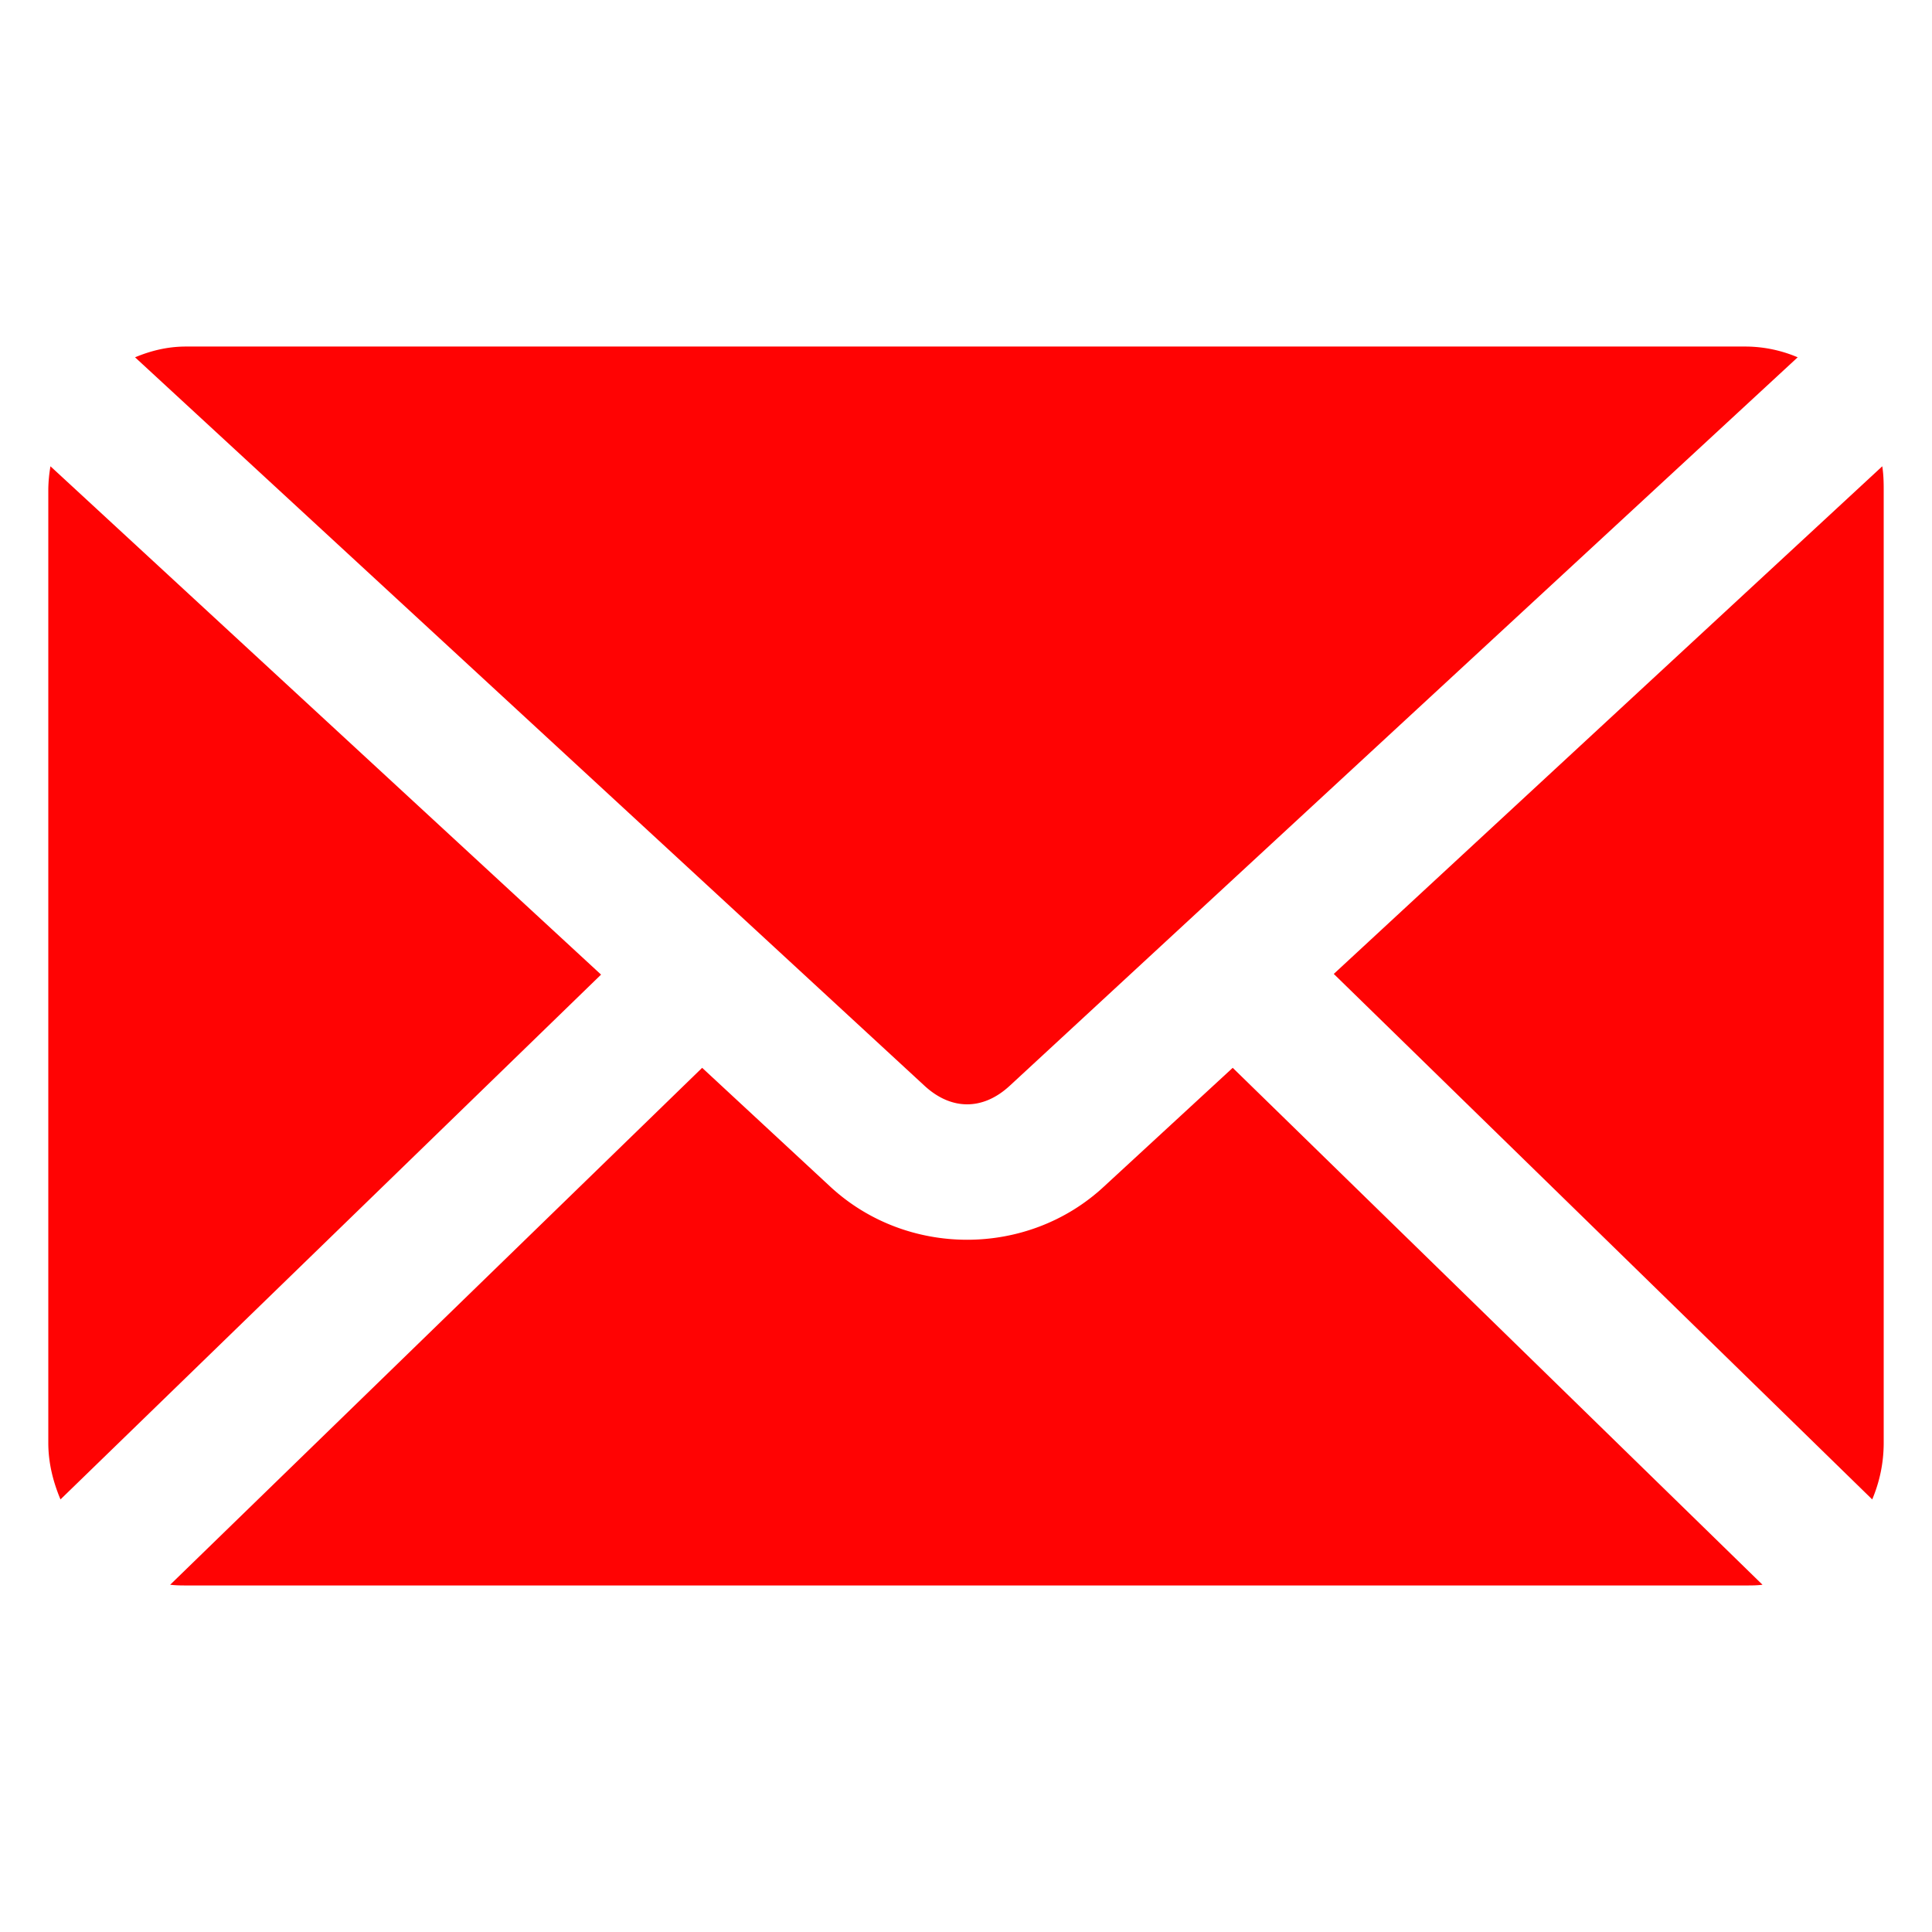 <?xml version="1.0" encoding="UTF-8"?> <svg xmlns="http://www.w3.org/2000/svg" xmlns:xlink="http://www.w3.org/1999/xlink" version="1.1" width="512" height="512" x="0" y="0" viewBox="0 0 100 100" style="enable-background:new 0 0 512 512" xml:space="preserve" class=""><g><path d="M9.625 17.937c-.944 0-1.811.213-2.635.557L47.85 56.197c1.39 1.284 3.03 1.284 4.416 0l40.782-37.703a6.94 6.94 0 0 0-2.672-.557H9.625zm-7.013 6.198a7.468 7.468 0 0 0-.112 1.188v49.356c0 1.053.252 2.026.631 2.931l27.98-27.164zm94.814 0L69.036 50.41l27.87 27.2c.38-.905.594-1.878.594-2.931V25.322c0-.41-.013-.796-.074-1.188zM36.343 55.27 8.808 82.026c.276.033.532.037.816.037h80.75c.285 0 .579 0 .853-.037L63.805 55.27l-6.68 6.16c-3.95 3.655-10.188 3.65-14.14 0z" fill="#ff0303" opacity="1" data-original="#000000" class=""></path></g></svg> 